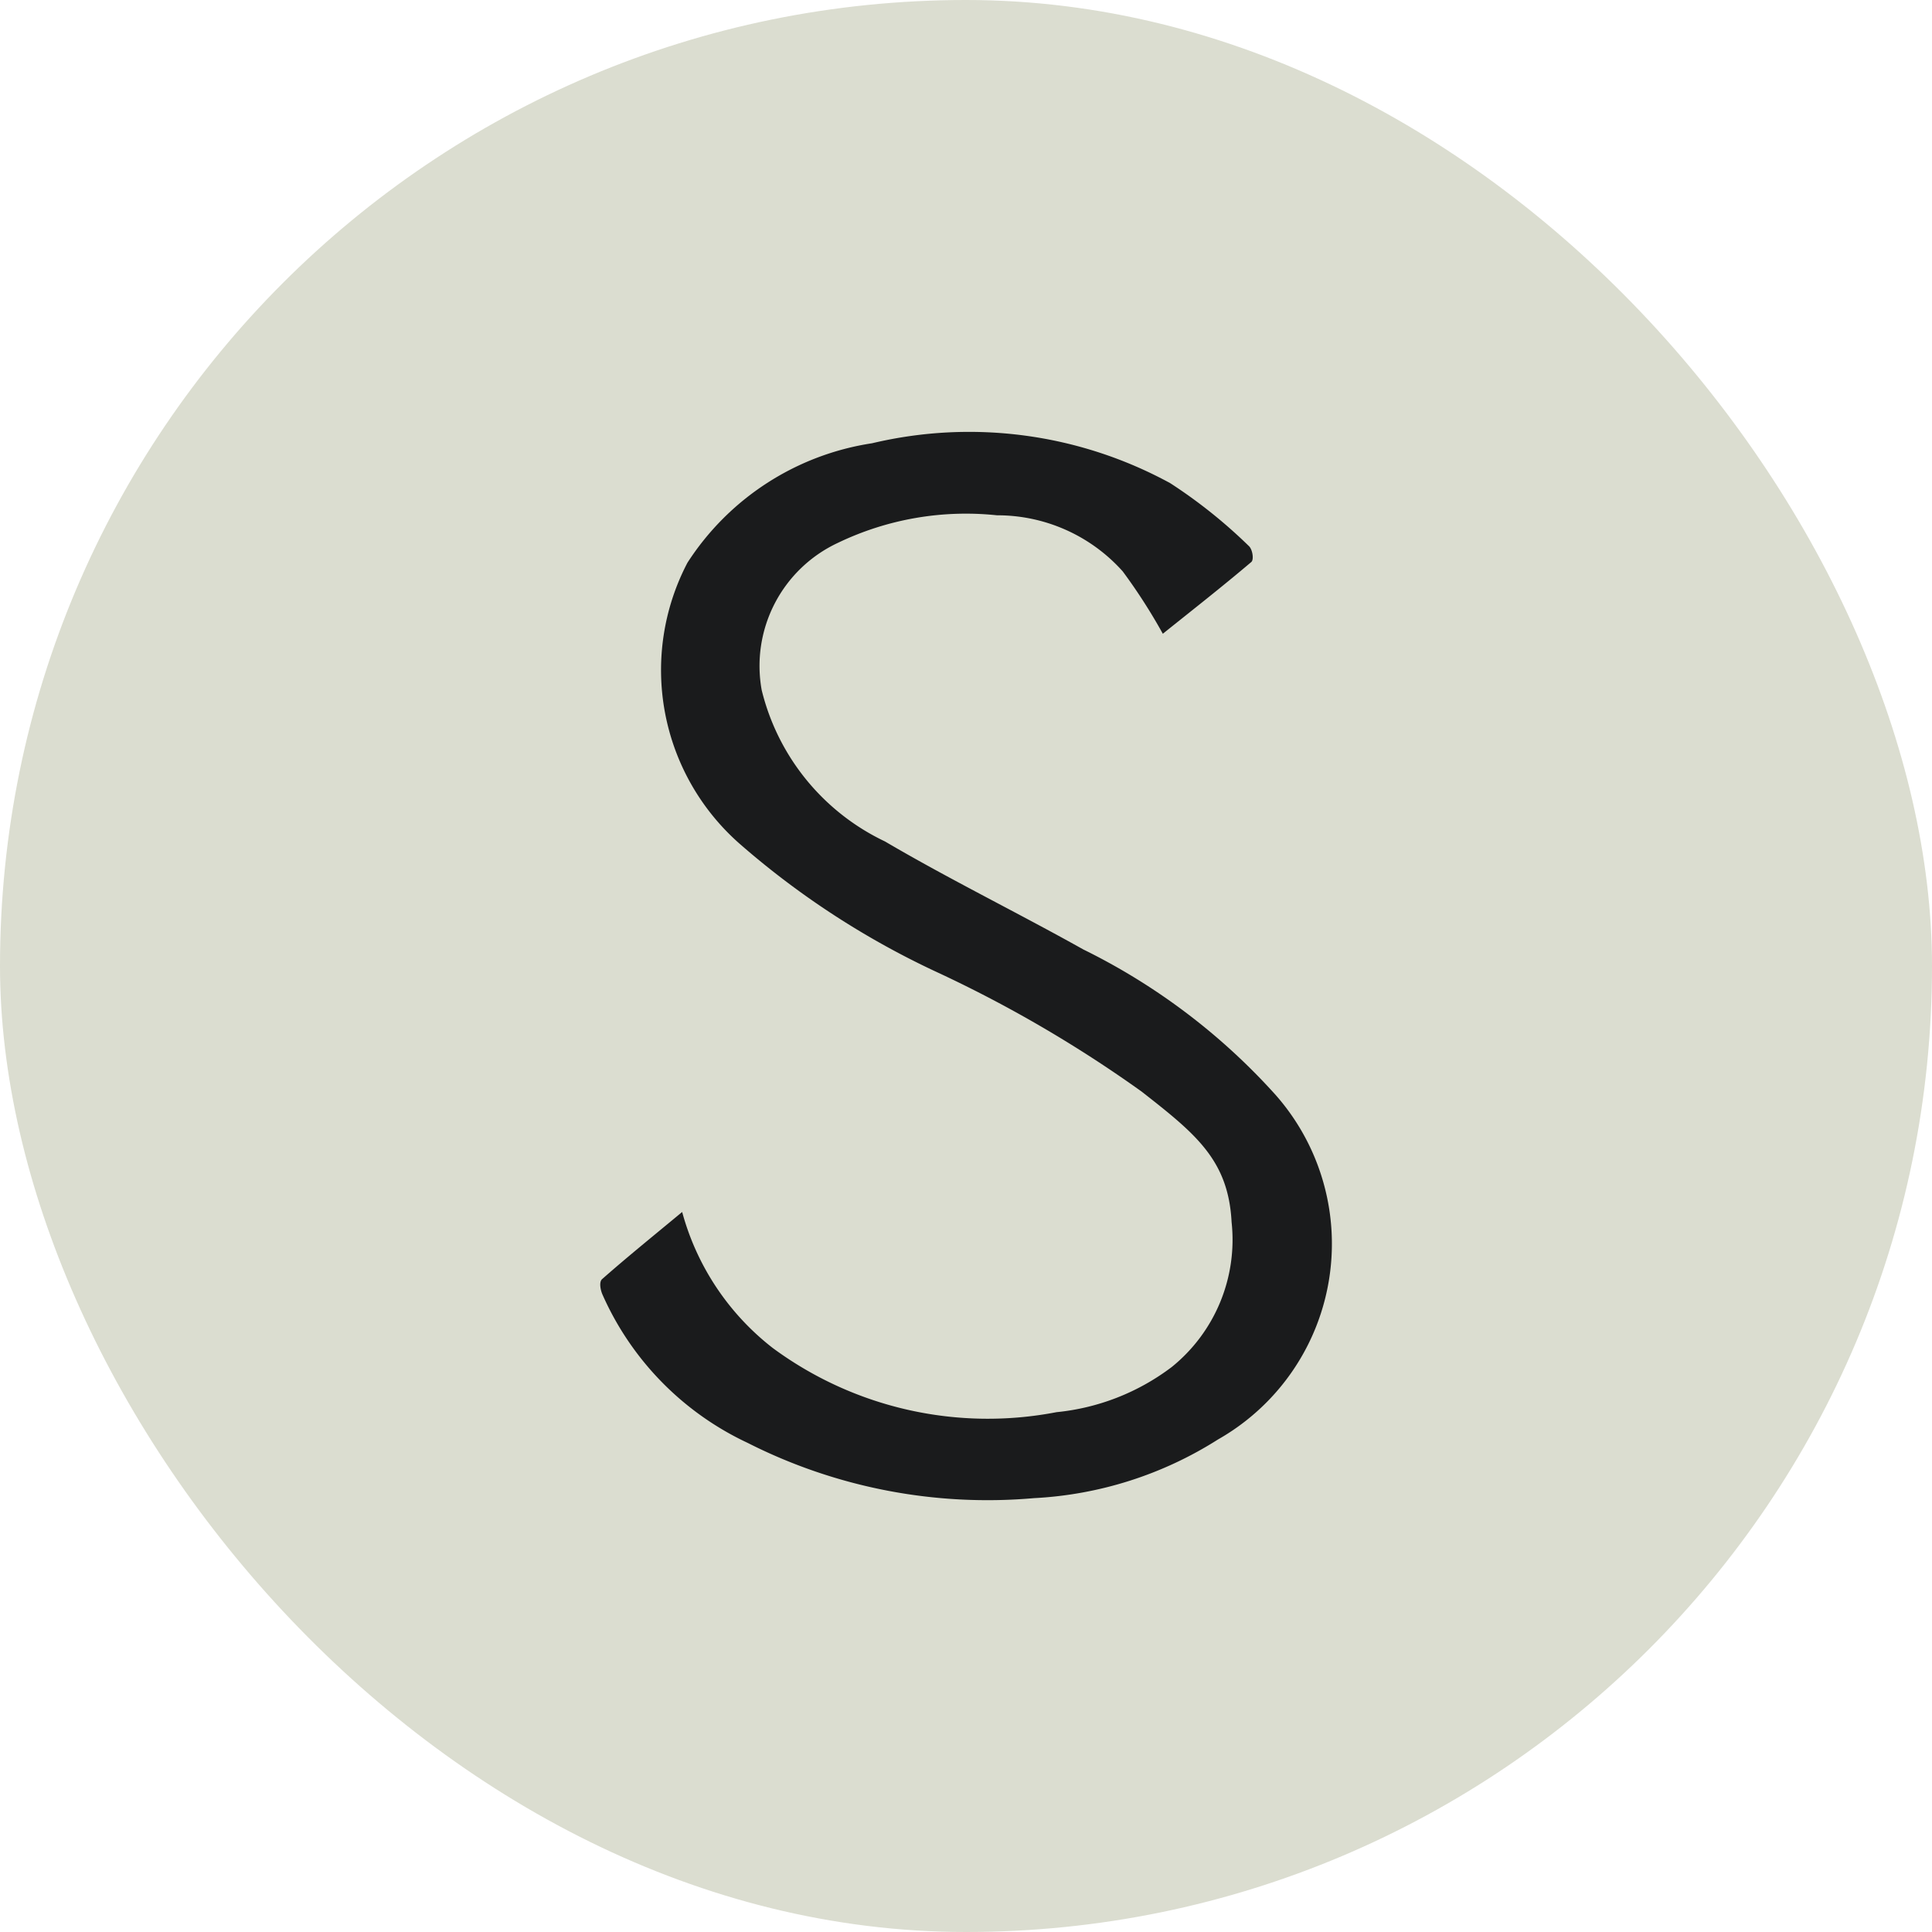 <svg xmlns="http://www.w3.org/2000/svg" width="32" height="32" viewBox="0 0 32 32">
  <g id="Group_2286" data-name="Group 2286" transform="translate(1008 789)">
    <rect id="Rectangle_405" data-name="Rectangle 405" width="32" height="32" rx="16" transform="translate(-1008 -789)" fill="#dbddd0"/>
    <path id="Path_841" data-name="Path 841" d="M1.356,12.911a4.264,4.264,0,0,0,1.5,2.252,6,6,0,0,0,4.7,1.063,3.775,3.775,0,0,0,1.91-.749,2.709,2.709,0,0,0,.99-2.4c-.053-1.031-.6-1.464-1.49-2.161a21.145,21.145,0,0,0-3.437-2,13.83,13.83,0,0,1-3.216-2.1,3.831,3.831,0,0,1-.87-4.659A4.428,4.428,0,0,1,4.5.178,6.954,6.954,0,0,1,9.44.839a8.4,8.4,0,0,1,1.3,1.039c.062.053.09.227.042.267-.484.411-.988.805-1.465,1.188A9.323,9.323,0,0,0,8.653,2.3a2.784,2.784,0,0,0-2.082-.929,4.891,4.891,0,0,0-2.637.457A2.249,2.249,0,0,0,2.673,4.266,3.766,3.766,0,0,0,4.715,6.773C5.782,7.4,6.914,7.954,8,8.562a10.53,10.53,0,0,1,3.191,2.416,3.727,3.727,0,0,1-.96,5.7,6.28,6.28,0,0,1-3.049.972,8.791,8.791,0,0,1-4.743-.916,4.9,4.9,0,0,1-2.4-2.449C0,14.2-.022,14.068.029,14.023c.414-.365.846-.714,1.327-1.113" transform="translate(-998.057 -781.836)" fill="#1a1b1c"/>
  </g>
</svg>
